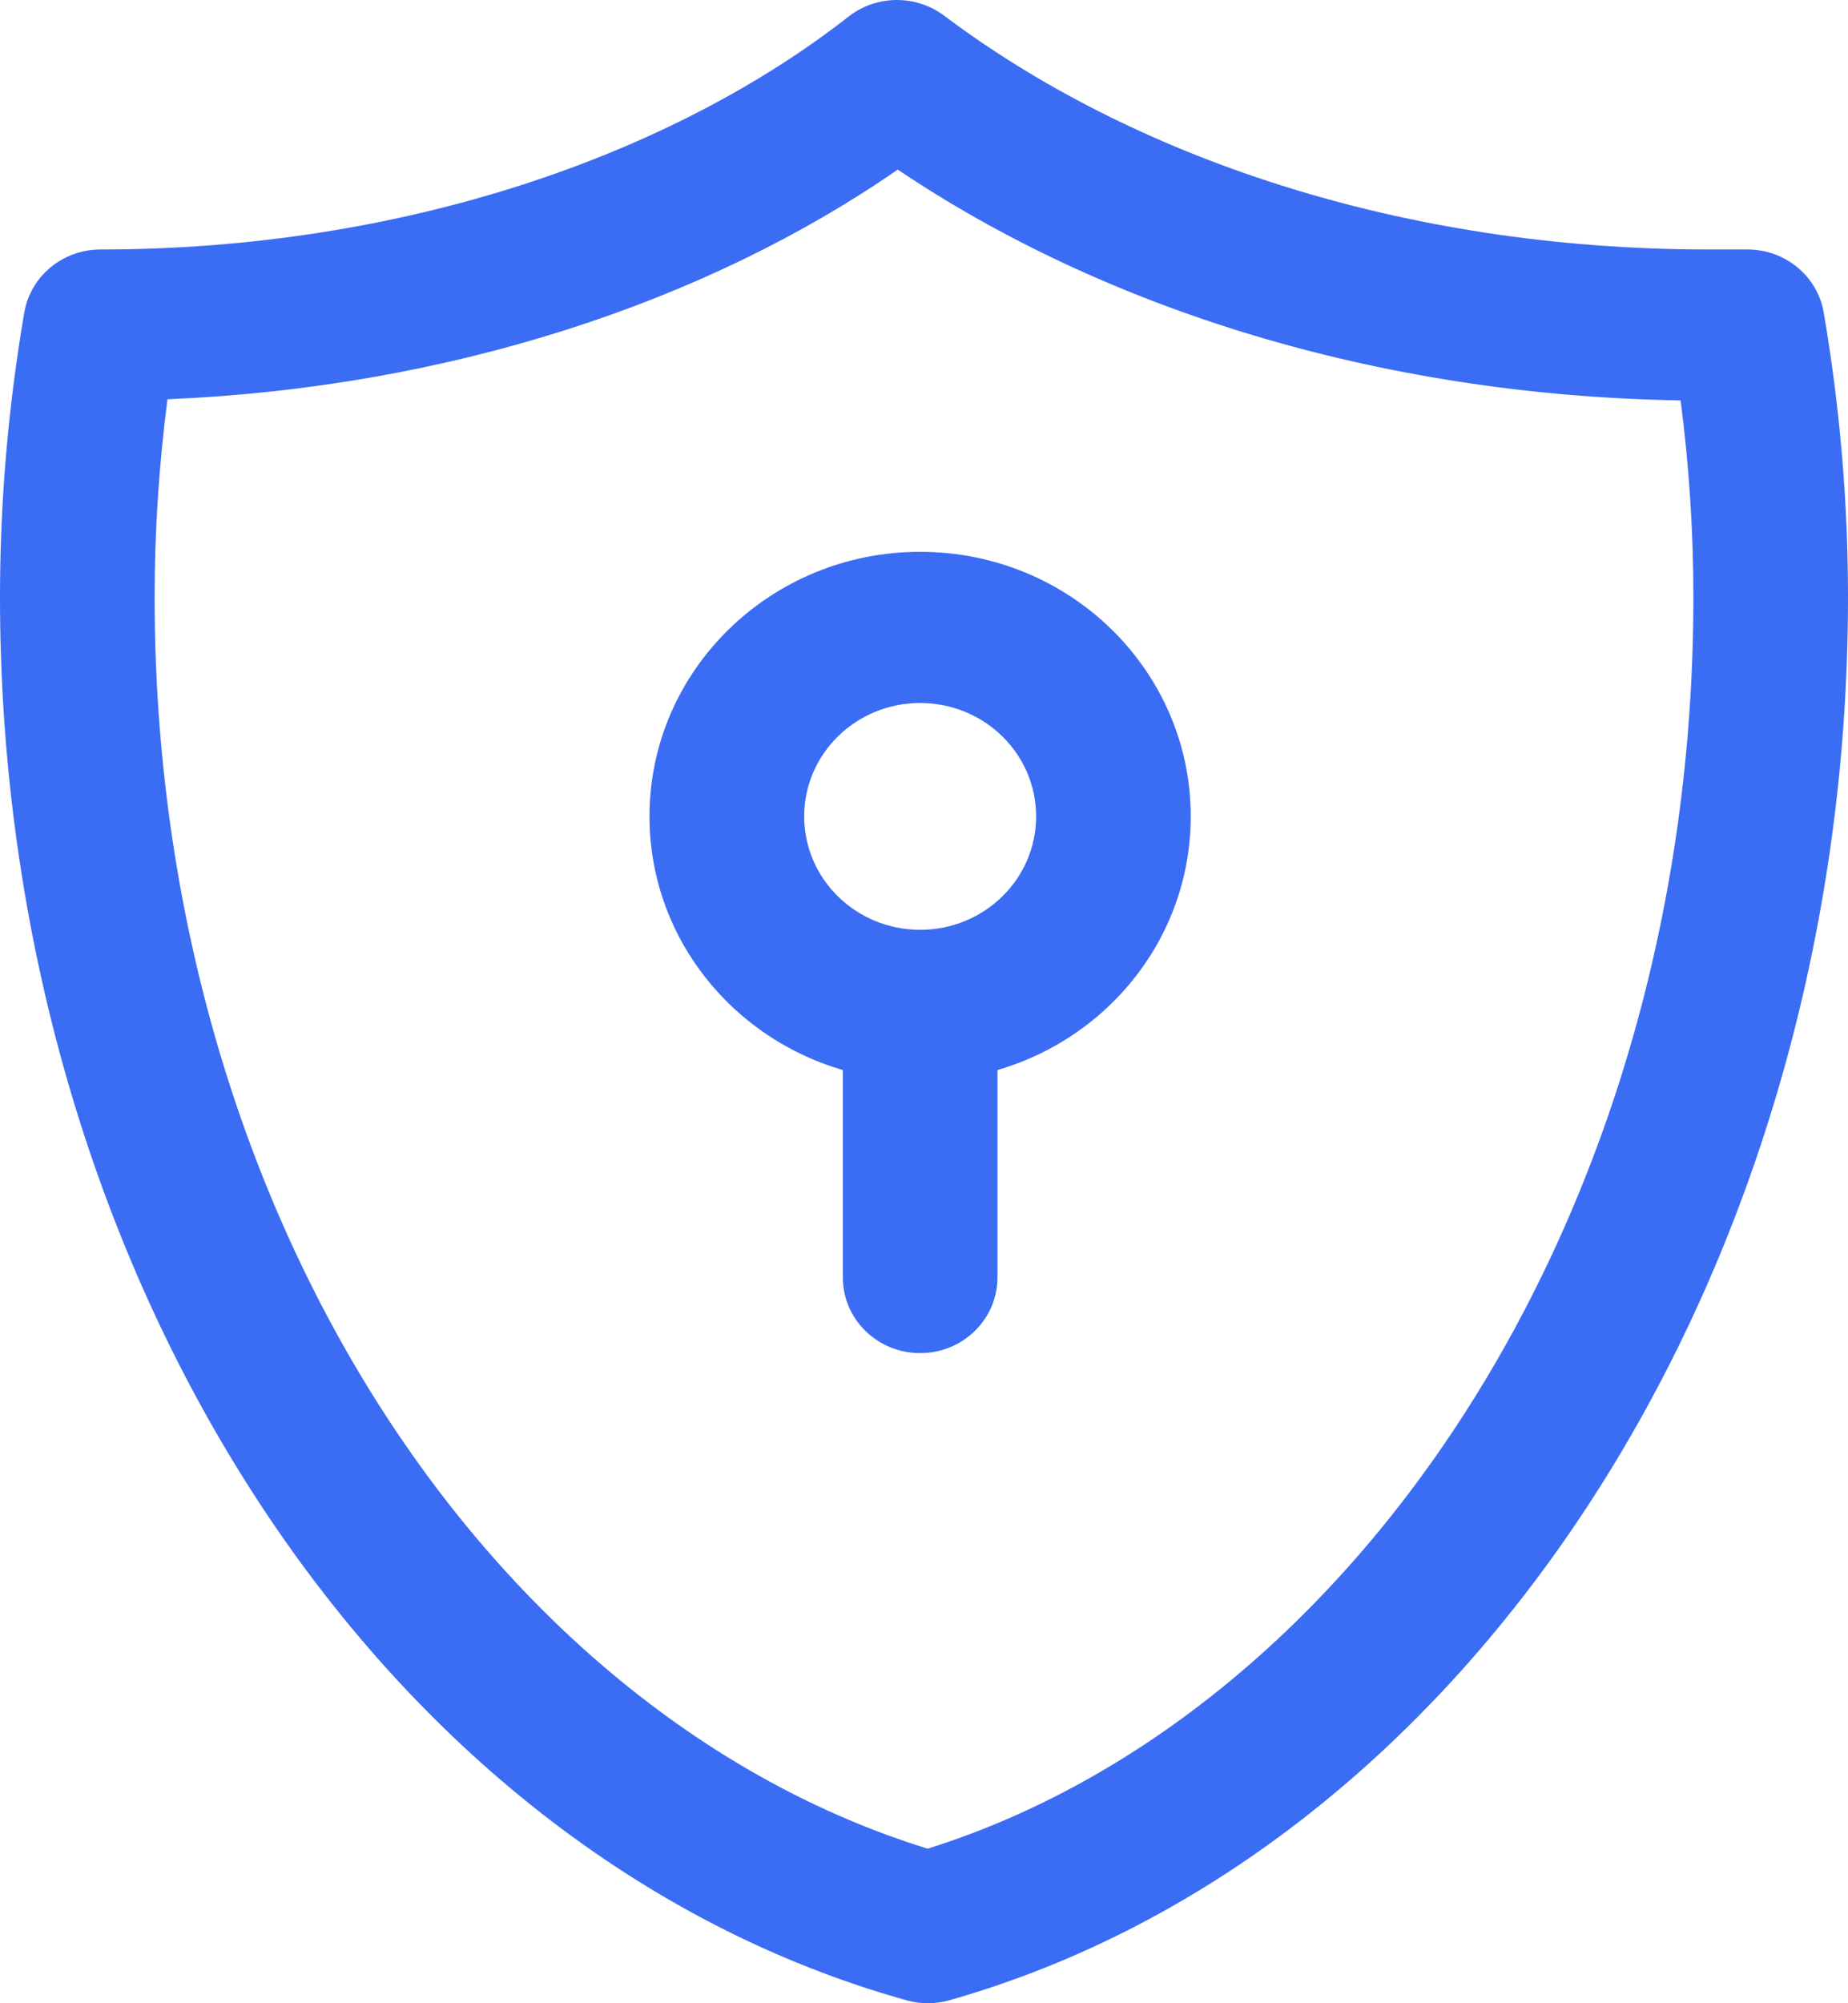 <svg width="24" height="26" viewBox="0 0 24 26" fill="none" xmlns="http://www.w3.org/2000/svg">
<g clip-path="url(#clip0_3280_1940)">
<path fill-rule="evenodd" clip-rule="evenodd" d="M11.021 0.215C11.382 -0.067 11.894 -0.072 12.261 0.203C14.68 2.022 18.175 3.238 22.192 3.238H22.695C23.185 3.238 23.604 3.584 23.685 4.058C23.895 5.287 24 6.519 24 7.751C24 16.483 19.111 24.038 12.33 25.961C12.149 26.013 11.956 26.013 11.774 25.962C4.892 24.041 0 16.485 0 7.751C0 6.519 0.105 5.287 0.315 4.058C0.396 3.584 0.815 3.238 1.305 3.238C5.224 3.238 8.71 2.021 11.021 0.215ZM11.659 2.201C9.179 3.919 5.836 5.029 2.175 5.182C2.064 6.039 2.008 6.895 2.008 7.751C2.008 15.761 6.41 22.252 12.048 23.994C17.589 22.252 21.992 15.761 21.992 7.751C21.992 6.9 21.937 6.049 21.826 5.197C17.873 5.131 14.326 3.995 11.659 2.201Z" fill="#3B6CF4"/>
<path fill-rule="evenodd" clip-rule="evenodd" d="M11.95 9.124C11.118 9.124 10.444 9.783 10.444 10.596C10.444 11.409 11.118 12.068 11.95 12.068C12.782 12.068 13.456 11.409 13.456 10.596C13.456 9.783 12.782 9.124 11.95 9.124ZM8.435 10.596C8.435 8.7 10.009 7.162 11.95 7.162C13.891 7.162 15.464 8.7 15.464 10.596C15.464 12.493 13.891 14.03 11.95 14.03C10.009 14.03 8.435 12.493 8.435 10.596Z" fill="#3B6CF4"/>
<path fill-rule="evenodd" clip-rule="evenodd" d="M11.95 12.264C12.505 12.264 12.954 12.703 12.954 13.245V16.581C12.954 17.122 12.505 17.562 11.95 17.562C11.395 17.562 10.946 17.122 10.946 16.581V13.245C10.946 12.703 11.395 12.264 11.95 12.264Z" fill="#3B6CF4"/>
</g>
<defs>
<clipPath id="clip0_3280_1940">
<rect width="24" height="26" fill="white"/>
</clipPath>
</defs>
</svg>
